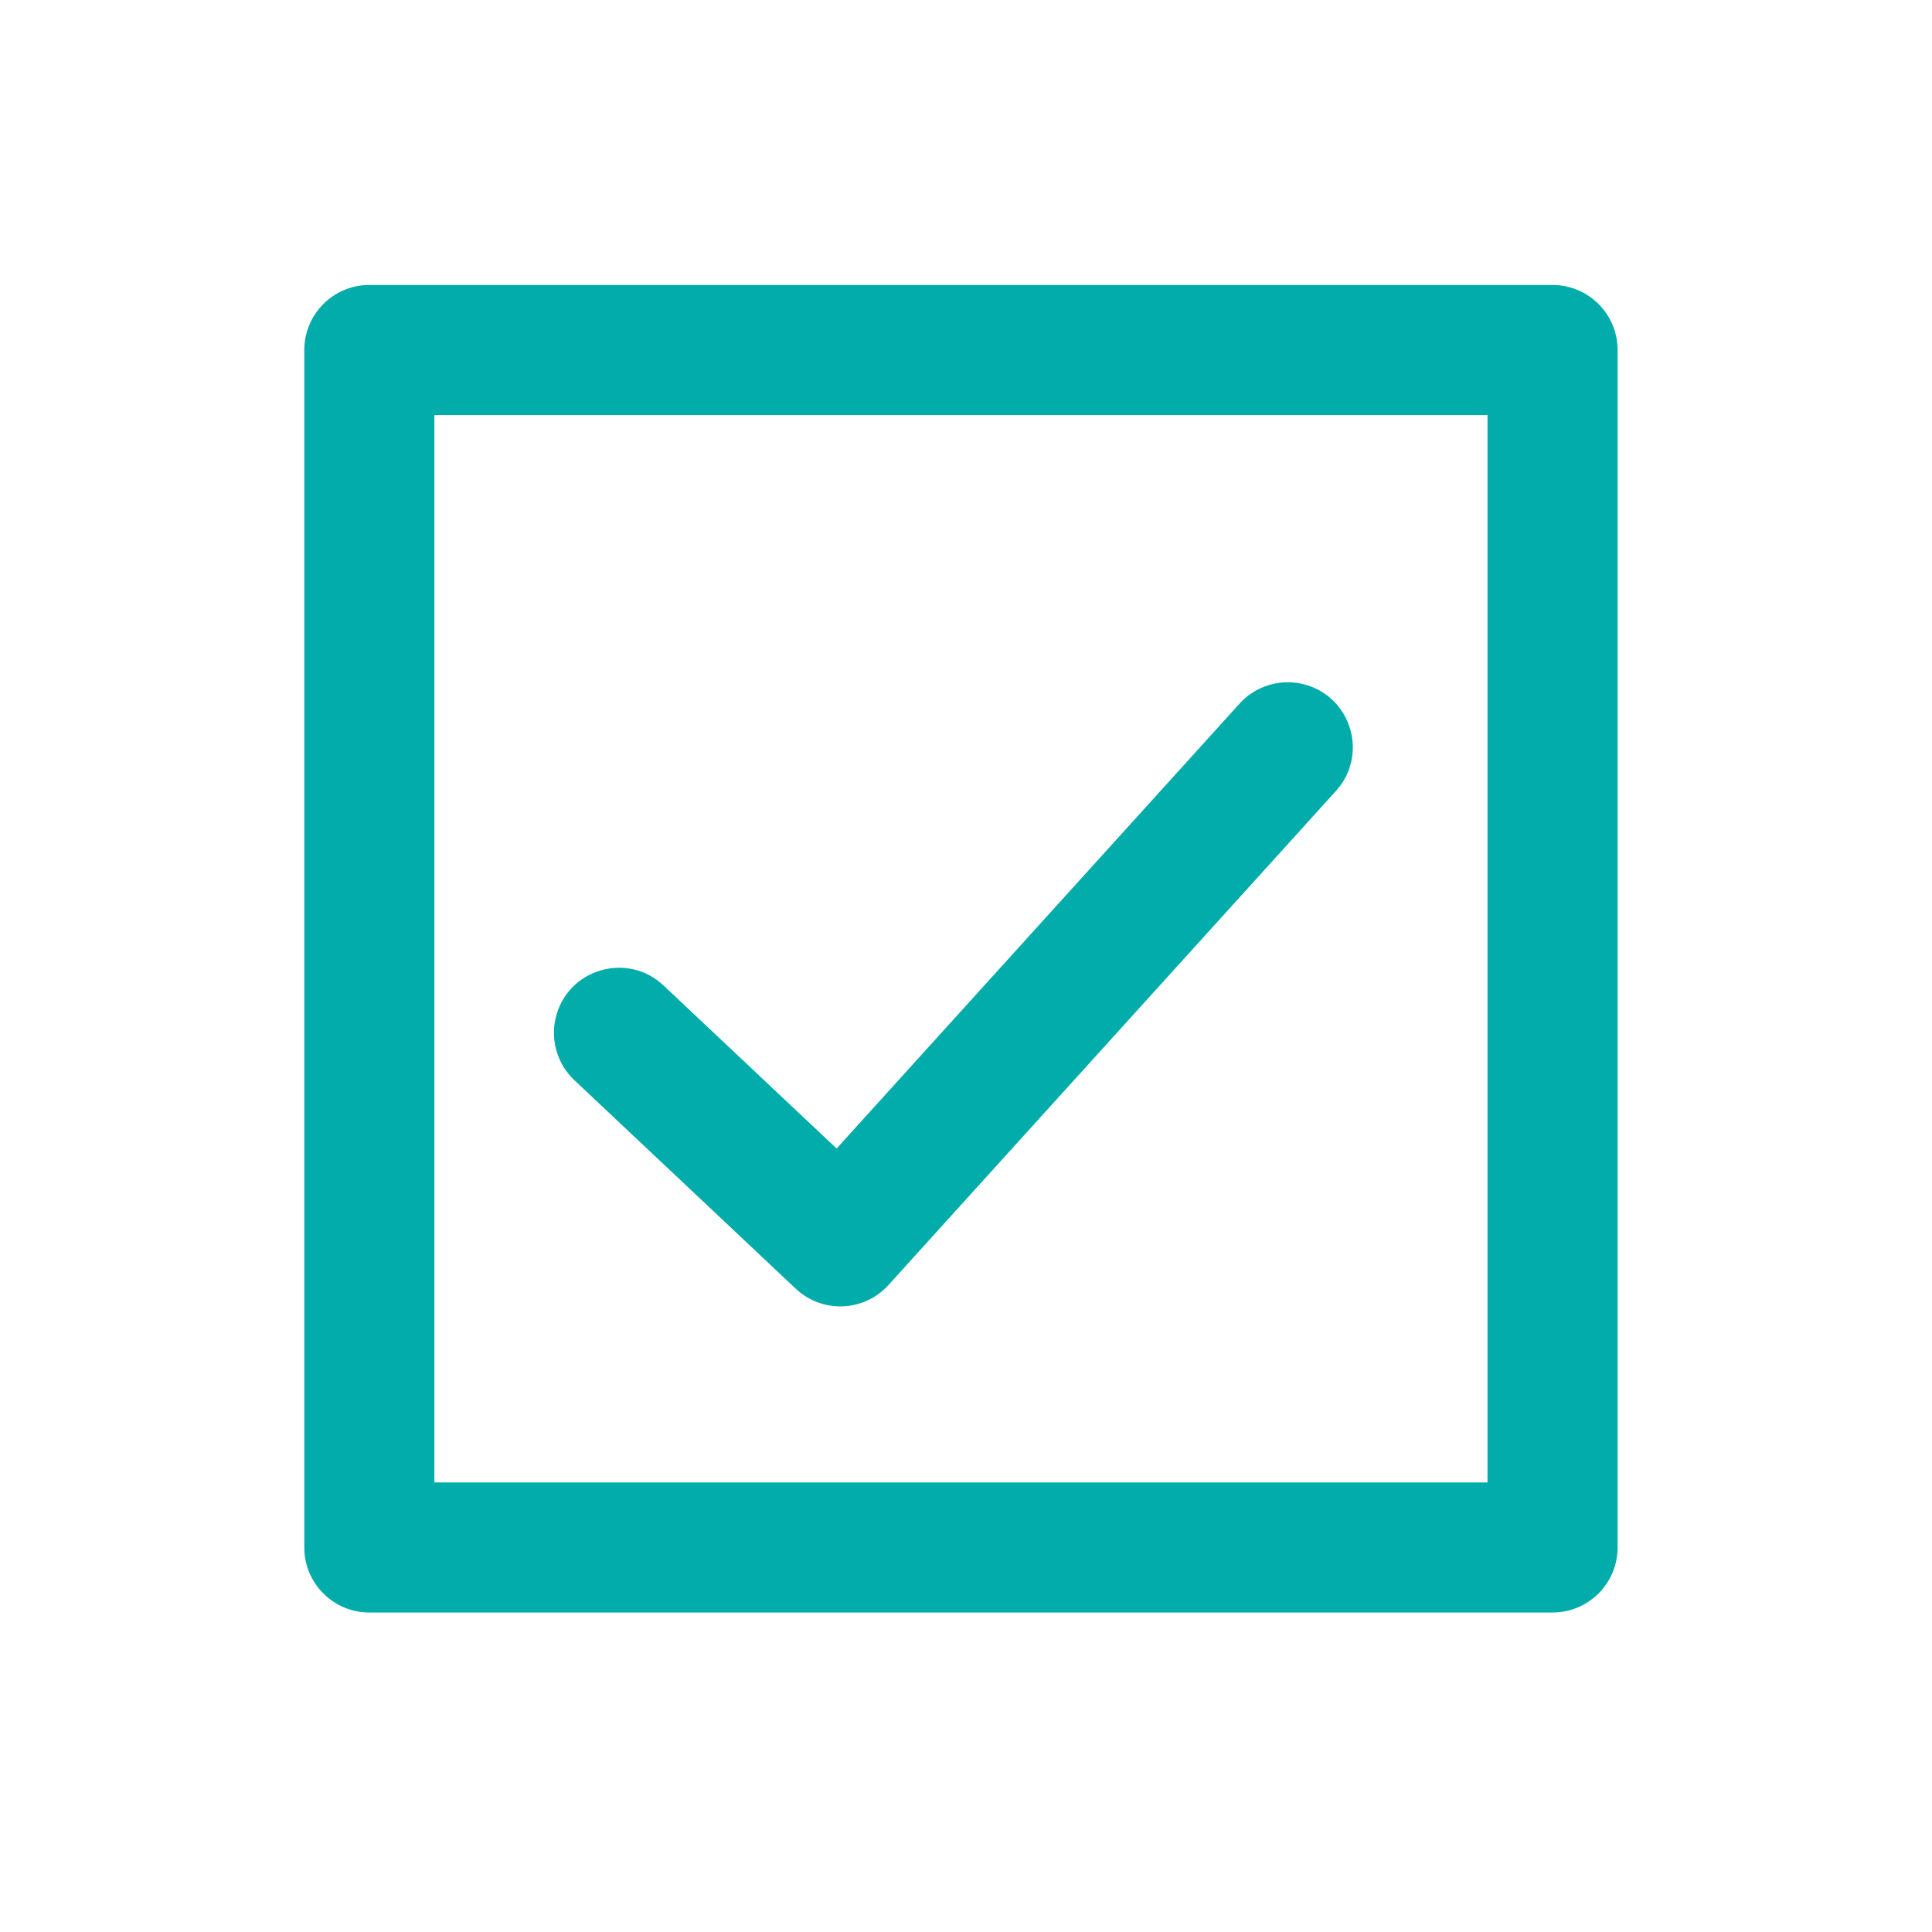 <?xml version="1.0" encoding="UTF-8"?> <svg xmlns="http://www.w3.org/2000/svg" viewBox="1950 2450 100 100" width="100" height="100" data-guides="{&quot;vertical&quot;:[],&quot;horizontal&quot;:[]}"><path fill="#01acab" stroke="#01acab" fill-opacity="1" stroke-width="0.5" stroke-opacity="1" color="rgb(51, 51, 51)" fill-rule="evenodd" id="tSvg102aabac945" title="Path 1" d="M 1969.117 2533.213 C 1989.531 2533.213 2009.946 2533.213 2030.36 2533.213C 2032.081 2533.214 2033.477 2531.818 2033.476 2530.097C 2033.476 2509.437 2033.476 2488.777 2033.476 2468.117C 2033.477 2466.396 2032.081 2465 2030.36 2465C 2009.946 2465 1989.531 2465 1969.117 2465C 1967.396 2465.001 1966.001 2466.396 1966 2468.117C 1966 2488.777 1966 2509.437 1966 2530.097C 1966 2531.818 1967.396 2533.214 1969.117 2533.213ZM 2027.243 2526.981 C 2008.906 2526.981 1990.57 2526.981 1972.233 2526.981C 1972.233 2508.398 1972.233 2489.816 1972.233 2471.233C 1990.57 2471.233 2008.906 2471.233 2027.243 2471.233C 2027.243 2489.816 2027.243 2508.398 2027.243 2526.981ZM 1991.357 2516.519 C 1992.627 2517.717 1994.633 2517.637 1995.804 2516.342C 2003.54 2507.801 2011.276 2499.259 2019.012 2490.718C 2020.58 2488.902 2019.595 2486.069 2017.238 2485.619C 2016.196 2485.42 2015.124 2485.765 2014.393 2486.534C 2007.368 2494.291 2000.342 2502.047 1993.317 2509.804C 1990.269 2506.933 1987.222 2504.062 1984.174 2501.191C 1982.428 2499.546 1979.556 2500.409 1979.005 2502.743C 1978.749 2503.827 1979.091 2504.965 1979.901 2505.728C 1983.72 2509.325 1987.538 2512.923 1991.357 2516.519Z"></path><defs></defs></svg> 
